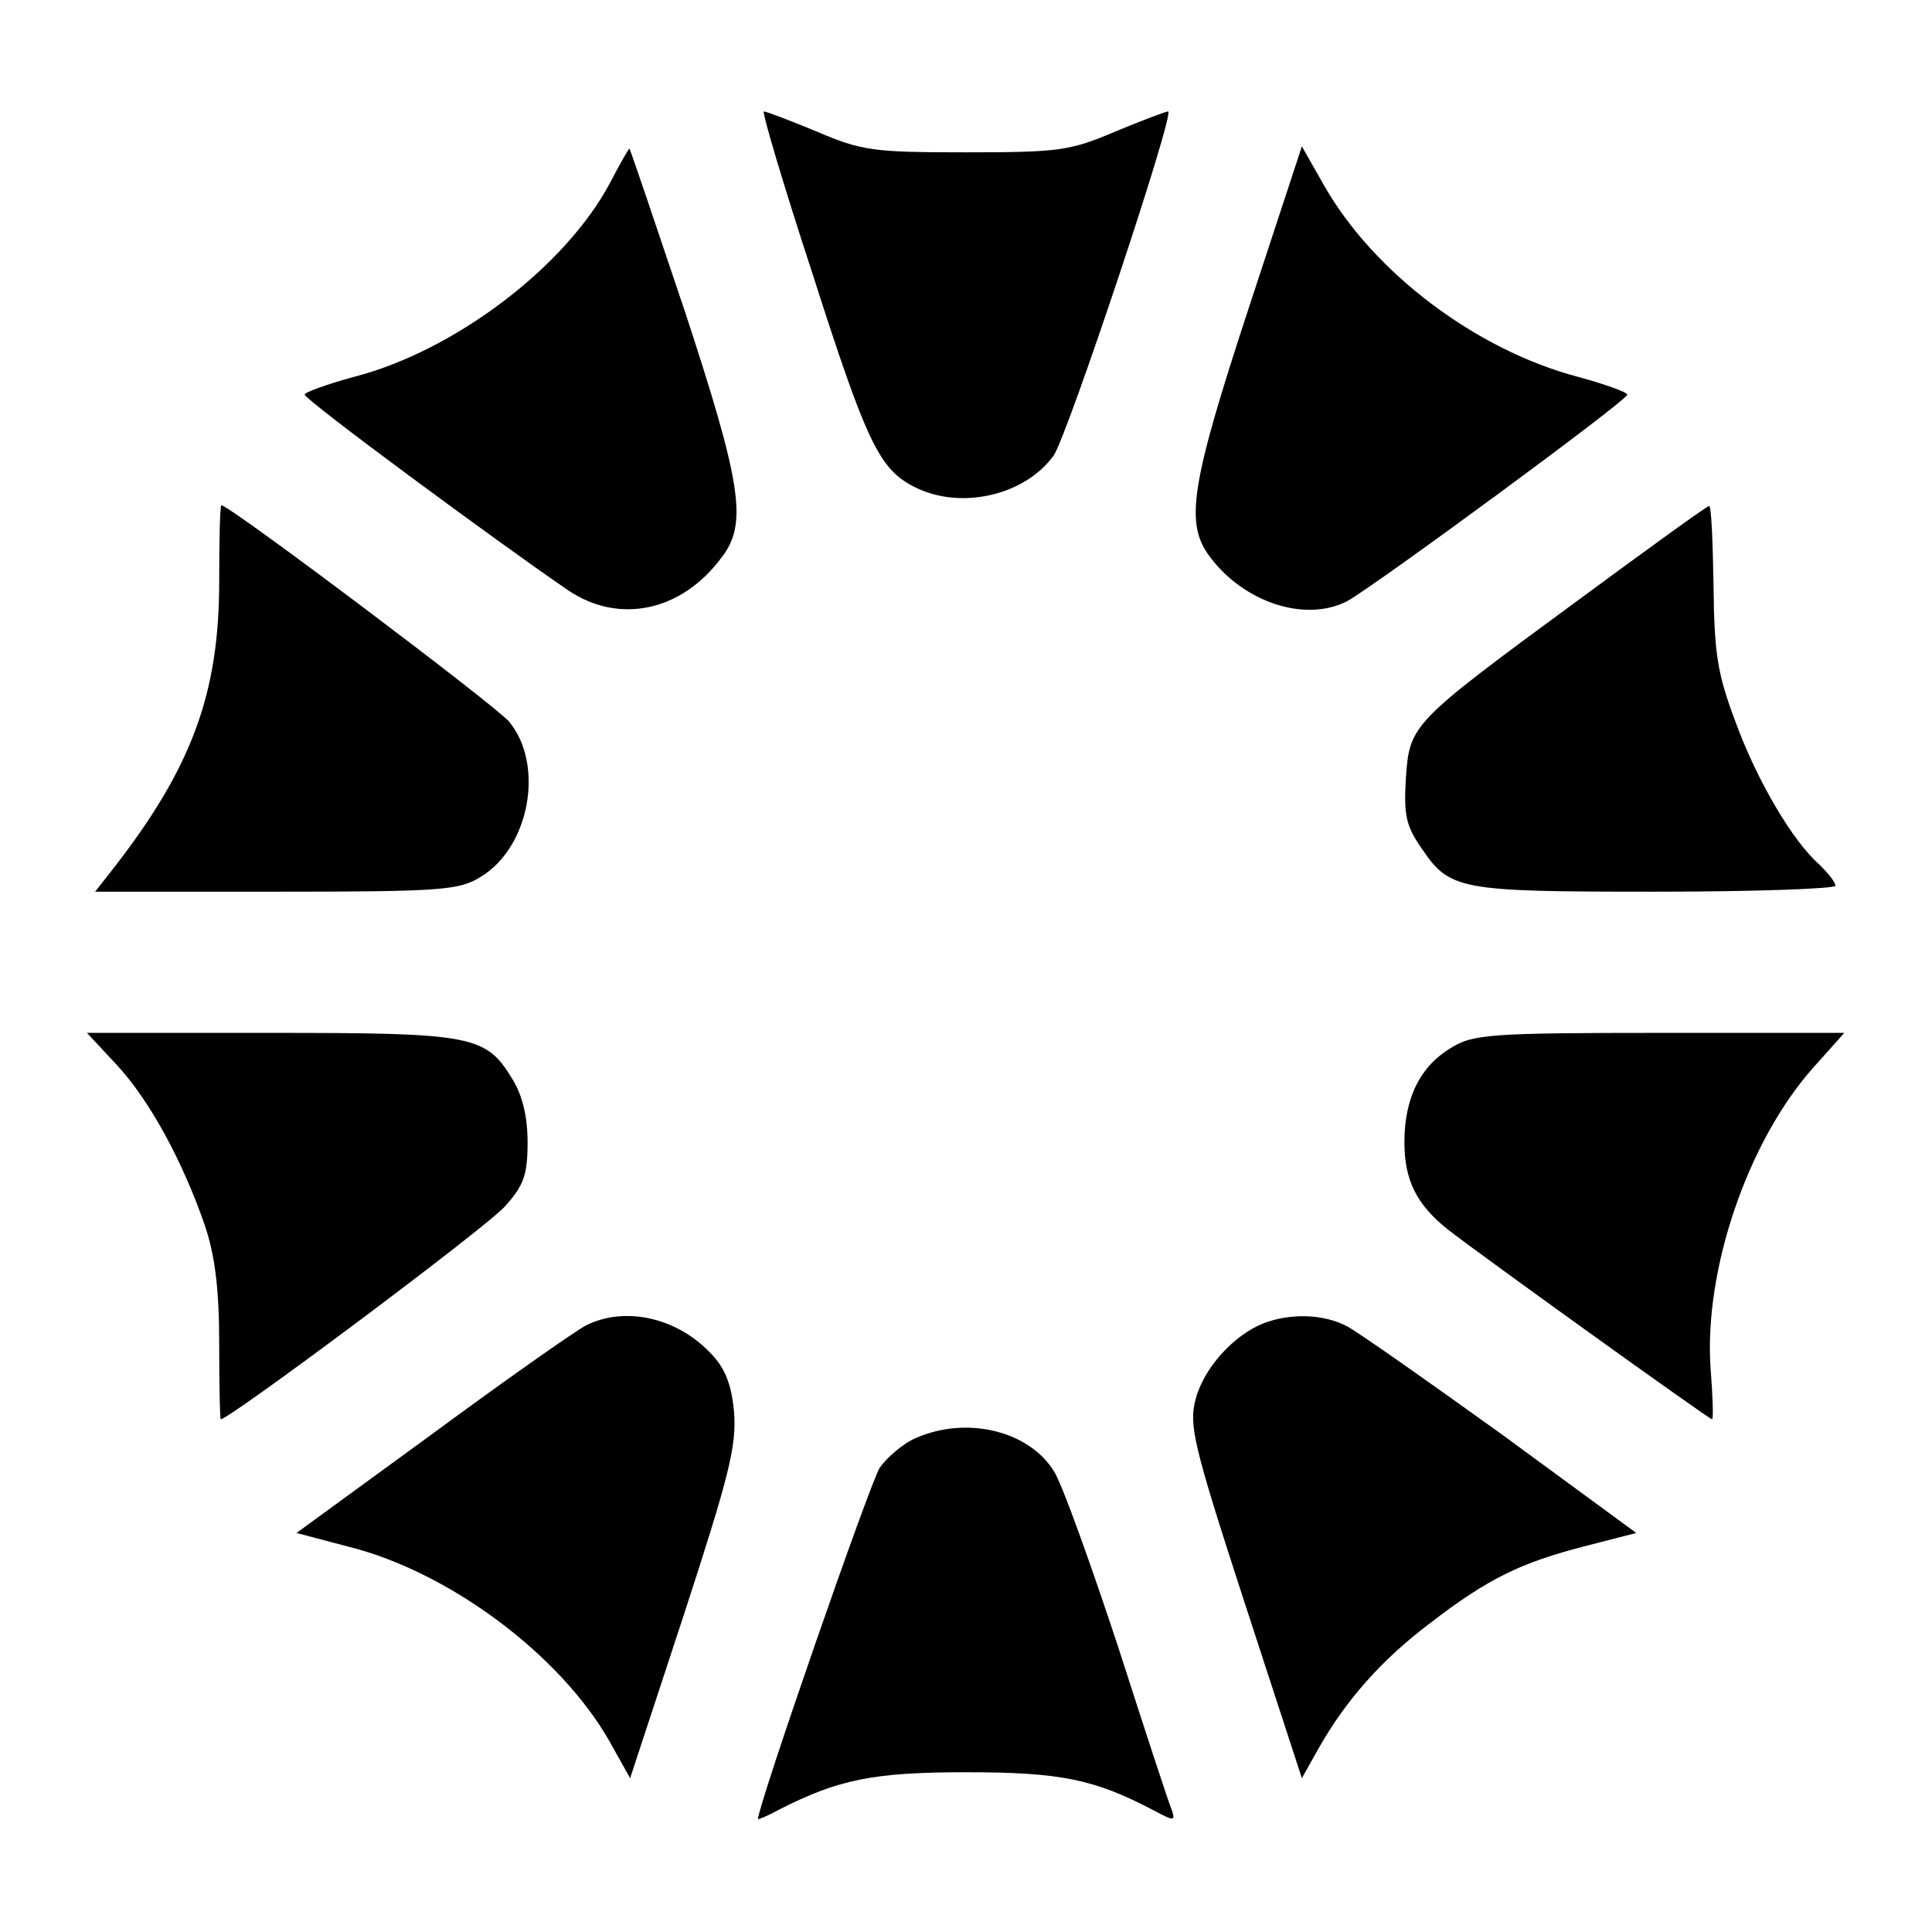 <?xml version="1.0" standalone="no"?>
<!DOCTYPE svg PUBLIC "-//W3C//DTD SVG 20010904//EN"
 "http://www.w3.org/TR/2001/REC-SVG-20010904/DTD/svg10.dtd">
<svg version="1.0" xmlns="http://www.w3.org/2000/svg"
 width="260pt" height="260pt" viewBox="0 0 260 260"
 preserveAspectRatio="xMidYMid meet">
<g transform="translate(0,260) scale(0.1,-0.1)"
fill="#000000" stroke="none">
<path d="M1093 2233 c73 -228 90 -264 137 -288 62 -32 149 -12 188 42 19 28
164 463 154 463 -3 0 -35 -12 -71 -27 -61 -26 -76 -28 -201 -28 -125 0 -140 2
-201 28 -36 15 -68 27 -71 27 -3 0 26 -98 65 -217z"/>
<path d="M821 2354 c-60 -113 -209 -226 -344 -261 -37 -10 -67 -21 -67 -24 0
-7 259 -198 354 -263 69 -47 154 -29 208 45 34 45 26 98 -51 332 -40 119 -73
217 -74 217 -1 0 -13 -21 -26 -46z"/>
<path d="M1680 2184 c-77 -235 -86 -288 -52 -333 46 -62 129 -89 185 -60 35
19 377 270 377 278 0 3 -30 14 -67 24 -136 36 -275 140 -342 259 l-29 51 -72
-219z"/>
<path d="M295 1818 c0 -152 -37 -252 -145 -390 l-22 -28 244 0 c223 0 246 2
275 20 66 40 86 151 38 209 -20 23 -376 291 -387 291 -2 0 -3 -46 -3 -102z"/>
<path d="M2122 1791 c-223 -164 -225 -166 -230 -238 -3 -49 0 -64 20 -93 39
-58 49 -60 316 -60 133 0 242 4 242 8 0 5 -10 17 -21 28 -36 31 -85 114 -114
194 -24 64 -28 91 -29 182 -1 60 -3 108 -6 107 -3 0 -83 -58 -178 -128z"/>
<path d="M158 1166 c44 -48 88 -129 118 -216 13 -39 19 -84 19 -157 0 -57 1
-103 2 -103 12 0 360 260 383 287 25 28 30 42 30 86 0 34 -7 63 -20 84 -36 60
-53 63 -326 63 l-247 0 41 -44z"/>
<path d="M1953 1190 c-42 -25 -63 -68 -63 -127 0 -51 16 -84 59 -118 38 -30
351 -255 355 -255 2 0 1 31 -2 69 -9 132 50 305 138 404 l42 47 -249 0 c-228
0 -251 -2 -280 -20z"/>
<path d="M788 816 c-15 -8 -109 -74 -208 -147 l-181 -132 72 -19 c134 -34 283
-145 349 -261 l28 -50 72 219 c61 187 71 227 68 272 -3 37 -12 60 -29 78 -46
51 -118 67 -171 40z"/>
<path d="M1700 819 c-40 -16 -80 -60 -91 -102 -9 -35 -4 -59 66 -274 l77 -236
23 41 c37 65 85 119 150 168 78 60 122 81 207 103 l70 18 -180 132 c-100 72
-194 138 -209 146 -32 17 -77 18 -113 4z"/>
<path d="M1233 665 c-17 -7 -39 -26 -49 -40 -13 -20 -163 -452 -164 -473 0 -1
13 4 29 13 79 40 125 50 251 50 126 0 172 -9 252 -51 28 -15 30 -15 25 0 -4 9
-36 107 -72 219 -37 112 -75 218 -86 236 -33 55 -117 76 -186 46z"/>
</g>
</svg>
